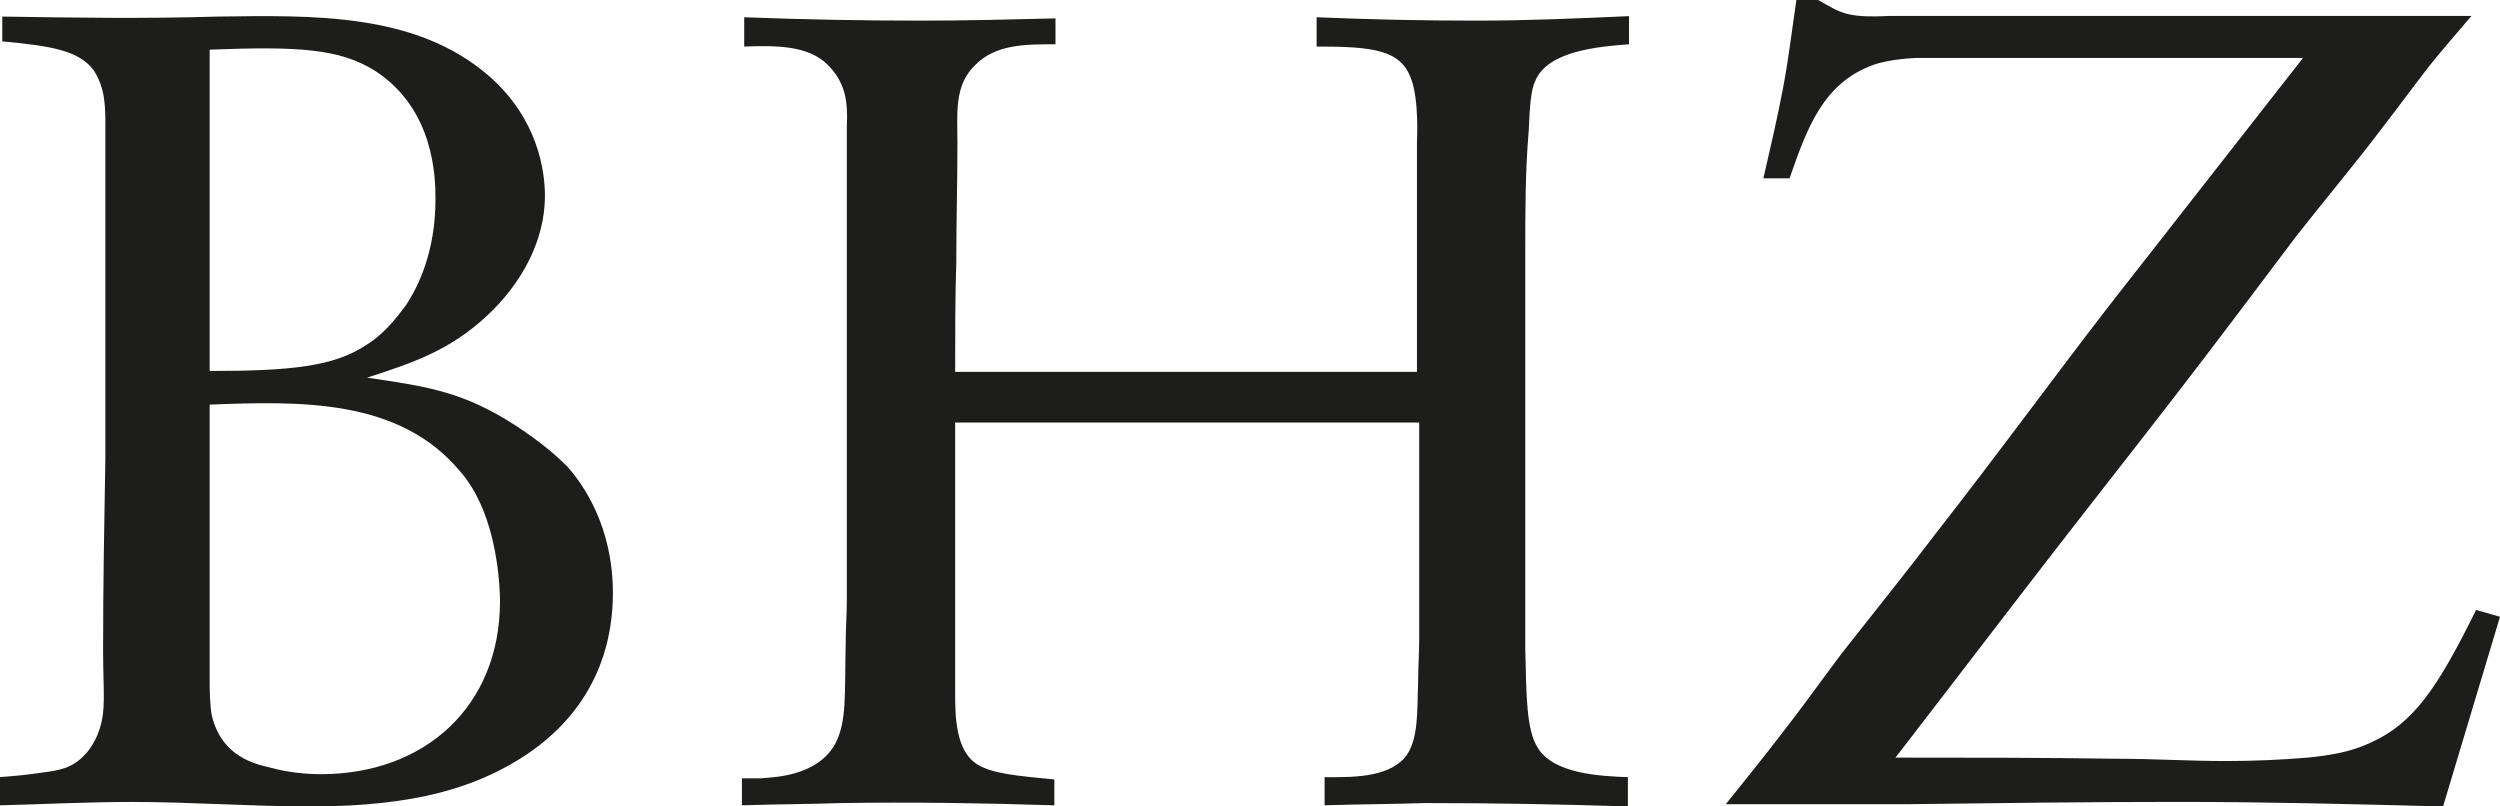 <?xml version="1.0" encoding="UTF-8"?>
<svg width="155px" height="50px" viewBox="0 0 155 50" version="1.1" xmlns="http://www.w3.org/2000/svg" xmlns:xlink="http://www.w3.org/1999/xlink">
    <title>logo-bhz-scroll</title>
    <g id="Page-1" stroke="none" stroke-width="1" fill="none" fill-rule="evenodd">
        <g id="logo-bhz-scroll" fill="#1D1D1B" fill-rule="nonzero">
            <path d="M0.141,2.566 C3.161,2.846 4.917,3.126 5.83,4.385 C6.533,5.505 6.533,6.624 6.533,7.883 L6.533,28.382 C6.462,32.37 6.392,36.358 6.392,40.275 C6.392,43.004 6.603,44.053 6.111,45.383 C5.971,45.803 5.619,46.432 5.268,46.782 C4.495,47.621 3.723,47.761 2.599,47.901 C1.686,48.041 0.913,48.111 0,48.181 L0,49.93 C2.739,49.86 5.479,49.721 8.218,49.721 C11.871,49.721 15.593,50 19.246,50 C25.919,50 29.431,48.741 32.1,47.132 C37.368,43.913 38,39.226 38,36.777 C38,32.65 36.174,30.061 35.191,28.942 C34.559,28.312 33.716,27.542 32.03,26.423 C28.799,24.324 26.621,23.974 22.758,23.415 C25.568,22.505 27.885,21.736 30.203,19.567 C32.311,17.607 33.786,14.949 33.786,12.151 C33.786,10.611 33.364,7.393 30.344,4.735 C25.778,0.747 19.316,0.957 13.486,1.027 C8.991,1.167 4.565,1.097 0.141,1.027 L0.141,2.566 Z M13,25.086 C18.555,24.879 24.743,24.671 28.539,29.24 C28.68,29.379 29.172,30.001 29.524,30.694 C30.859,33.186 31,36.44 31,37.27 C31,43.778 26.359,48 19.89,48 C18.414,48 17.219,47.723 16.727,47.584 C15.883,47.377 13.774,46.962 13.141,44.4 C13,43.778 13,42.462 13,42.462 L13,25.086 Z M13,3.079 C18.5,2.868 21.071,3.008 23.286,4.411 C26.929,6.796 27,11.005 27,12.338 C27,15.634 25.928,17.739 25.214,18.861 C24.929,19.212 24.071,20.545 22.714,21.386 C20.714,22.719 18.071,23 13,23 L13,3.079 Z M46.141,2.885 C48.121,2.815 50.1,2.815 51.302,4.002 C52.433,5.119 52.574,6.305 52.504,7.841 L52.504,37.087 C52.504,38.064 52.433,38.972 52.433,39.879 C52.362,43.16 52.504,44.696 51.797,46.092 C50.666,48.185 47.838,48.185 47.201,48.255 L46,48.255 L46,49.93 C48.05,49.86 50.1,49.86 52.15,49.79 C56.604,49.721 60.987,49.79 65.37,49.93 L65.37,48.325 C63.178,48.116 61.553,47.976 60.633,47.417 C59.22,46.58 59.22,44.346 59.22,42.88 L59.22,26.198 L87.992,26.198 L87.992,39.53 C87.992,40.437 87.922,41.414 87.922,42.392 C87.851,43.927 87.992,45.952 87.073,46.999 C85.942,48.255 83.68,48.185 82.125,48.185 L82.125,49.93 C84.175,49.86 86.225,49.86 88.346,49.79 C92.517,49.79 96.687,49.86 100.929,50 L100.929,48.185 C99.162,48.116 96.334,47.976 95.344,46.37 C94.637,45.254 94.637,43.23 94.567,40.228 L94.567,15.588 C94.567,13.076 94.567,10.633 94.779,8.12 C94.849,6.515 94.92,5.538 95.203,4.979 C95.981,3.164 99.091,2.885 101,2.745 L101,1 C97.889,1.14 94.708,1.279 91.527,1.279 C88.204,1.279 84.952,1.21 81.63,1.07 L81.63,2.885 C85.164,2.885 86.861,3.094 87.497,4.909 C87.992,6.235 87.851,8.748 87.851,8.748 L87.851,23.057 L59.22,23.057 C59.22,20.754 59.22,18.451 59.291,16.217 C59.291,13.704 59.361,11.331 59.361,8.818 C59.361,7.073 59.149,5.328 60.421,4.072 C61.694,2.745 63.532,2.745 65.441,2.745 L65.441,1.14 C62.683,1.21 59.856,1.279 57.099,1.279 C53.423,1.279 49.817,1.21 46.141,1.07 L46.141,2.885 Z M142.788,3.592 L130.718,19.014 C127.188,23.591 123.8,28.239 120.271,32.747 C118.294,35.352 116.247,37.887 114.2,40.493 C112.93,42.183 111.729,43.873 110.459,45.493 C109.329,46.972 108.13,48.451 107,49.859 L118.365,49.859 C123.941,49.789 129.517,49.718 135.094,49.718 C140.529,49.718 146.035,49.859 151.47,50 L155,38.24 L153.517,37.817 C151.117,42.676 149.635,44.86 146.953,46.057 C145.753,46.62 144.482,46.831 143.07,46.972 C141.376,47.113 139.752,47.184 137.988,47.184 C135.8,47.184 133.471,47.043 131.282,47.043 C126.624,46.972 122.106,46.972 117.518,46.972 C120.624,42.958 123.73,38.874 126.835,34.859 C129.447,31.479 132.058,28.169 134.67,24.789 C137.282,21.408 139.823,18.028 142.365,14.648 C144.129,12.395 146.035,10.141 147.729,7.887 C148.717,6.619 149.635,5.352 150.623,4.084 C151.47,3.028 152.388,1.972 153.235,0.986 L117.165,0.986 C114.412,1.127 114.129,0.774 112.718,0 L111.376,0 C111.094,1.901 110.883,3.732 110.53,5.563 C110.177,7.395 109.753,9.225 109.329,11.057 L110.953,11.057 C112.012,8.028 113,5.141 116.176,4.014 C117.165,3.662 118.718,3.592 118.858,3.592 L142.788,3.592 Z" id="Fill-1"></path>
        </g>
    </g>
</svg>